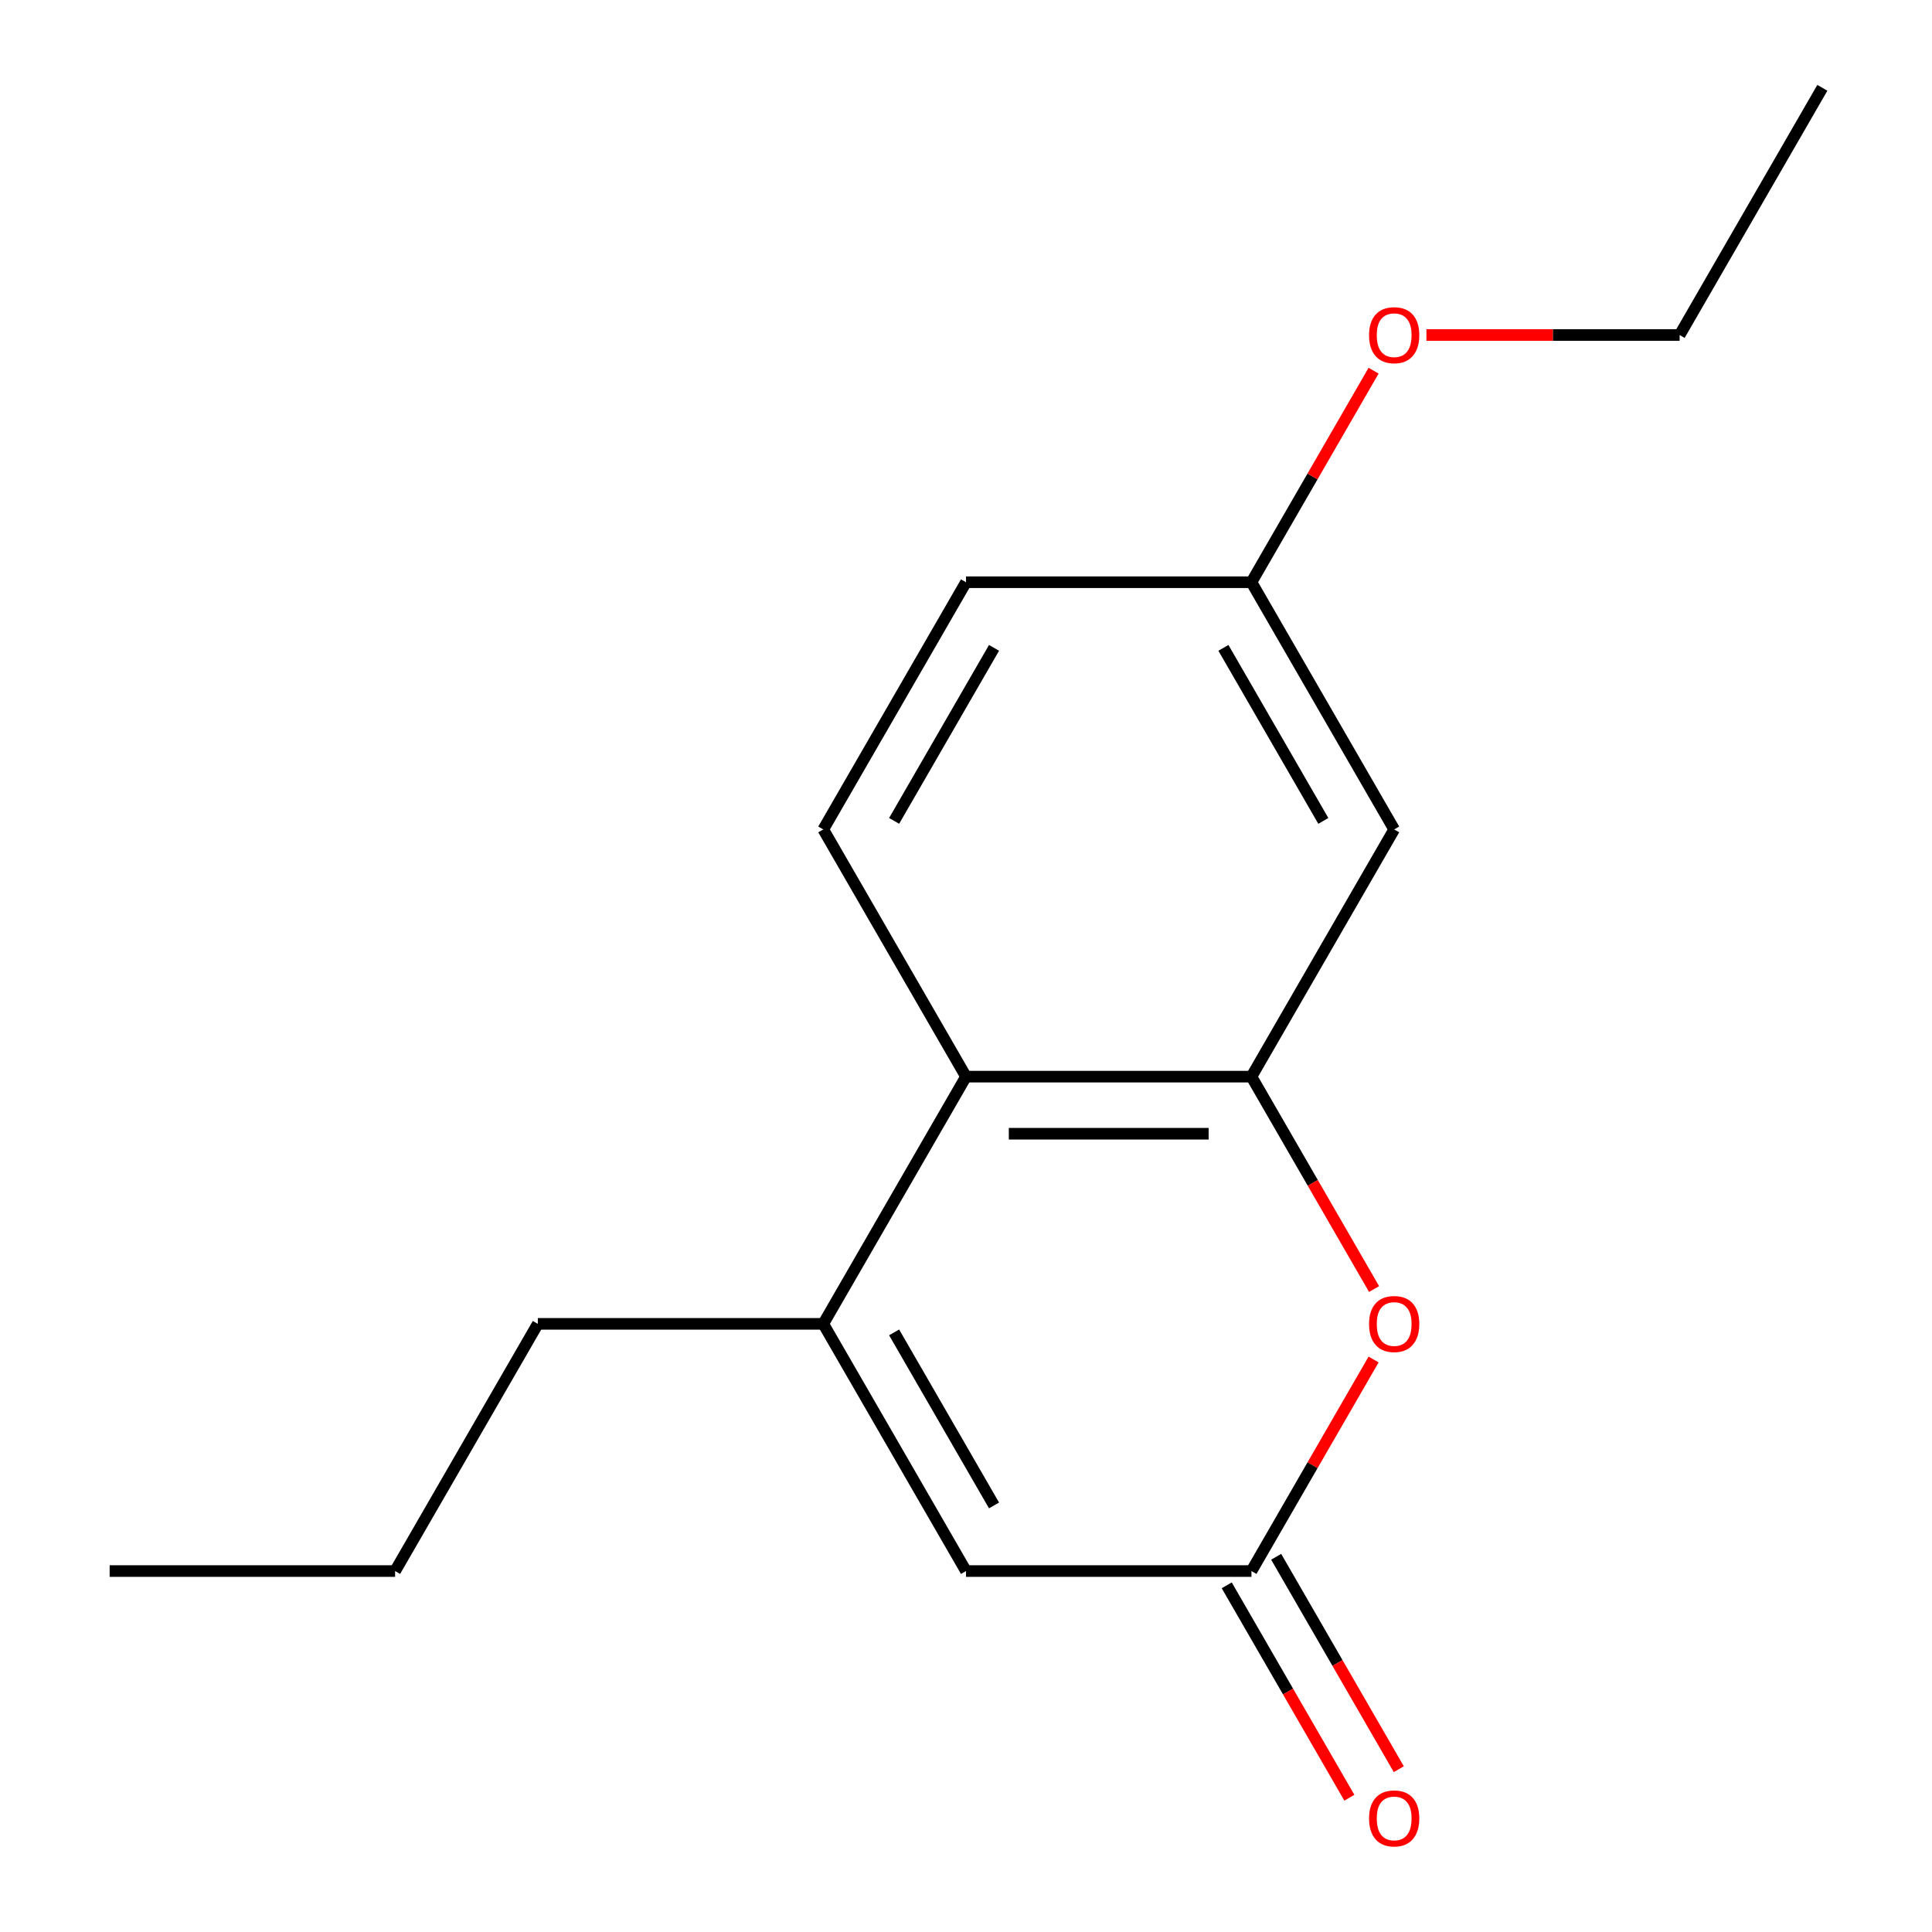 <?xml version='1.0' encoding='iso-8859-1'?>
<svg version='1.1' baseProfile='full'
              xmlns='http://www.w3.org/2000/svg'
                      xmlns:rdkit='http://www.rdkit.org/xml'
                      xmlns:xlink='http://www.w3.org/1999/xlink'
                  xml:space='preserve'
width='1000px' height='1000px' viewBox='0 0 1000 1000'>
<!-- END OF HEADER -->
<rect style='opacity:1.0;fill:#FFFFFF;stroke:none' width='1000' height='1000' x='0' y='0'> </rect>
<path class='bond-1' d='M 647.748,557.269 L 679.485,612.239' style='fill:none;fill-rule:evenodd;stroke:#000000;stroke-width:6px;stroke-linecap:butt;stroke-linejoin:miter;stroke-opacity:1' />
<path class='bond-1' d='M 679.485,612.239 L 711.222,667.209' style='fill:none;fill-rule:evenodd;stroke:#FF0000;stroke-width:6px;stroke-linecap:butt;stroke-linejoin:miter;stroke-opacity:1' />
<path class='bond-3' d='M 647.748,557.269 L 500,557.269' style='fill:none;fill-rule:evenodd;stroke:#000000;stroke-width:6px;stroke-linecap:butt;stroke-linejoin:miter;stroke-opacity:1' />
<path class='bond-3' d='M 625.586,586.819 L 522.162,586.819' style='fill:none;fill-rule:evenodd;stroke:#000000;stroke-width:6px;stroke-linecap:butt;stroke-linejoin:miter;stroke-opacity:1' />
<path class='bond-5' d='M 647.748,557.269 L 721.622,429.316' style='fill:none;fill-rule:evenodd;stroke:#000000;stroke-width:6px;stroke-linecap:butt;stroke-linejoin:miter;stroke-opacity:1' />
<path class='bond-0' d='M 426.126,685.223 L 500,557.269' style='fill:none;fill-rule:evenodd;stroke:#000000;stroke-width:6px;stroke-linecap:butt;stroke-linejoin:miter;stroke-opacity:1' />
<path class='bond-4' d='M 426.126,685.223 L 500,813.176' style='fill:none;fill-rule:evenodd;stroke:#000000;stroke-width:6px;stroke-linecap:butt;stroke-linejoin:miter;stroke-opacity:1' />
<path class='bond-4' d='M 462.798,689.641 L 514.51,779.209' style='fill:none;fill-rule:evenodd;stroke:#000000;stroke-width:6px;stroke-linecap:butt;stroke-linejoin:miter;stroke-opacity:1' />
<path class='bond-10' d='M 426.126,685.223 L 278.378,685.223' style='fill:none;fill-rule:evenodd;stroke:#000000;stroke-width:6px;stroke-linecap:butt;stroke-linejoin:miter;stroke-opacity:1' />
<path class='bond-2' d='M 710.968,703.677 L 679.358,758.427' style='fill:none;fill-rule:evenodd;stroke:#FF0000;stroke-width:6px;stroke-linecap:butt;stroke-linejoin:miter;stroke-opacity:1' />
<path class='bond-2' d='M 679.358,758.427 L 647.748,813.176' style='fill:none;fill-rule:evenodd;stroke:#000000;stroke-width:6px;stroke-linecap:butt;stroke-linejoin:miter;stroke-opacity:1' />
<path class='bond-7' d='M 634.953,820.564 L 666.69,875.534' style='fill:none;fill-rule:evenodd;stroke:#000000;stroke-width:6px;stroke-linecap:butt;stroke-linejoin:miter;stroke-opacity:1' />
<path class='bond-7' d='M 666.69,875.534 L 698.427,930.504' style='fill:none;fill-rule:evenodd;stroke:#FF0000;stroke-width:6px;stroke-linecap:butt;stroke-linejoin:miter;stroke-opacity:1' />
<path class='bond-7' d='M 660.544,805.789 L 692.28,860.759' style='fill:none;fill-rule:evenodd;stroke:#000000;stroke-width:6px;stroke-linecap:butt;stroke-linejoin:miter;stroke-opacity:1' />
<path class='bond-7' d='M 692.28,860.759 L 724.017,915.729' style='fill:none;fill-rule:evenodd;stroke:#FF0000;stroke-width:6px;stroke-linecap:butt;stroke-linejoin:miter;stroke-opacity:1' />
<path class='bond-17' d='M 647.748,813.176 L 500,813.176' style='fill:none;fill-rule:evenodd;stroke:#000000;stroke-width:6px;stroke-linecap:butt;stroke-linejoin:miter;stroke-opacity:1' />
<path class='bond-6' d='M 500,557.269 L 426.126,429.316' style='fill:none;fill-rule:evenodd;stroke:#000000;stroke-width:6px;stroke-linecap:butt;stroke-linejoin:miter;stroke-opacity:1' />
<path class='bond-8' d='M 721.622,429.316 L 647.748,301.362' style='fill:none;fill-rule:evenodd;stroke:#000000;stroke-width:6px;stroke-linecap:butt;stroke-linejoin:miter;stroke-opacity:1' />
<path class='bond-8' d='M 684.95,424.897 L 633.239,335.33' style='fill:none;fill-rule:evenodd;stroke:#000000;stroke-width:6px;stroke-linecap:butt;stroke-linejoin:miter;stroke-opacity:1' />
<path class='bond-16' d='M 426.126,429.316 L 500,301.362' style='fill:none;fill-rule:evenodd;stroke:#000000;stroke-width:6px;stroke-linecap:butt;stroke-linejoin:miter;stroke-opacity:1' />
<path class='bond-16' d='M 462.798,424.897 L 514.51,335.33' style='fill:none;fill-rule:evenodd;stroke:#000000;stroke-width:6px;stroke-linecap:butt;stroke-linejoin:miter;stroke-opacity:1' />
<path class='bond-9' d='M 647.748,301.362 L 500,301.362' style='fill:none;fill-rule:evenodd;stroke:#000000;stroke-width:6px;stroke-linecap:butt;stroke-linejoin:miter;stroke-opacity:1' />
<path class='bond-11' d='M 647.748,301.362 L 679.358,246.612' style='fill:none;fill-rule:evenodd;stroke:#000000;stroke-width:6px;stroke-linecap:butt;stroke-linejoin:miter;stroke-opacity:1' />
<path class='bond-11' d='M 679.358,246.612 L 710.968,191.862' style='fill:none;fill-rule:evenodd;stroke:#FF0000;stroke-width:6px;stroke-linecap:butt;stroke-linejoin:miter;stroke-opacity:1' />
<path class='bond-13' d='M 278.378,685.223 L 204.504,813.176' style='fill:none;fill-rule:evenodd;stroke:#000000;stroke-width:6px;stroke-linecap:butt;stroke-linejoin:miter;stroke-opacity:1' />
<path class='bond-12' d='M 738.316,173.408 L 803.843,173.408' style='fill:none;fill-rule:evenodd;stroke:#FF0000;stroke-width:6px;stroke-linecap:butt;stroke-linejoin:miter;stroke-opacity:1' />
<path class='bond-12' d='M 803.843,173.408 L 869.37,173.408' style='fill:none;fill-rule:evenodd;stroke:#000000;stroke-width:6px;stroke-linecap:butt;stroke-linejoin:miter;stroke-opacity:1' />
<path class='bond-14' d='M 869.37,173.408 L 943.244,45.455' style='fill:none;fill-rule:evenodd;stroke:#000000;stroke-width:6px;stroke-linecap:butt;stroke-linejoin:miter;stroke-opacity:1' />
<path class='bond-15' d='M 204.504,813.176 L 56.755,813.176' style='fill:none;fill-rule:evenodd;stroke:#000000;stroke-width:6px;stroke-linecap:butt;stroke-linejoin:miter;stroke-opacity:1' />
<path  class='atom-2' d='M 708.622 685.303
Q 708.622 678.503, 711.982 674.703
Q 715.342 670.903, 721.622 670.903
Q 727.902 670.903, 731.262 674.703
Q 734.622 678.503, 734.622 685.303
Q 734.622 692.183, 731.222 696.103
Q 727.822 699.983, 721.622 699.983
Q 715.382 699.983, 711.982 696.103
Q 708.622 692.223, 708.622 685.303
M 721.622 696.783
Q 725.942 696.783, 728.262 693.903
Q 730.622 690.983, 730.622 685.303
Q 730.622 679.743, 728.262 676.943
Q 725.942 674.103, 721.622 674.103
Q 717.302 674.103, 714.942 676.903
Q 712.622 679.703, 712.622 685.303
Q 712.622 691.023, 714.942 693.903
Q 717.302 696.783, 721.622 696.783
' fill='#FF0000'/>
<path  class='atom-8' d='M 708.622 941.21
Q 708.622 934.41, 711.982 930.61
Q 715.342 926.81, 721.622 926.81
Q 727.902 926.81, 731.262 930.61
Q 734.622 934.41, 734.622 941.21
Q 734.622 948.09, 731.222 952.01
Q 727.822 955.89, 721.622 955.89
Q 715.382 955.89, 711.982 952.01
Q 708.622 948.13, 708.622 941.21
M 721.622 952.69
Q 725.942 952.69, 728.262 949.81
Q 730.622 946.89, 730.622 941.21
Q 730.622 935.65, 728.262 932.85
Q 725.942 930.01, 721.622 930.01
Q 717.302 930.01, 714.942 932.81
Q 712.622 935.61, 712.622 941.21
Q 712.622 946.93, 714.942 949.81
Q 717.302 952.69, 721.622 952.69
' fill='#FF0000'/>
<path  class='atom-12' d='M 708.622 173.488
Q 708.622 166.688, 711.982 162.888
Q 715.342 159.088, 721.622 159.088
Q 727.902 159.088, 731.262 162.888
Q 734.622 166.688, 734.622 173.488
Q 734.622 180.368, 731.222 184.288
Q 727.822 188.168, 721.622 188.168
Q 715.382 188.168, 711.982 184.288
Q 708.622 180.408, 708.622 173.488
M 721.622 184.968
Q 725.942 184.968, 728.262 182.088
Q 730.622 179.168, 730.622 173.488
Q 730.622 167.928, 728.262 165.128
Q 725.942 162.288, 721.622 162.288
Q 717.302 162.288, 714.942 165.088
Q 712.622 167.888, 712.622 173.488
Q 712.622 179.208, 714.942 182.088
Q 717.302 184.968, 721.622 184.968
' fill='#FF0000'/>
</svg>
